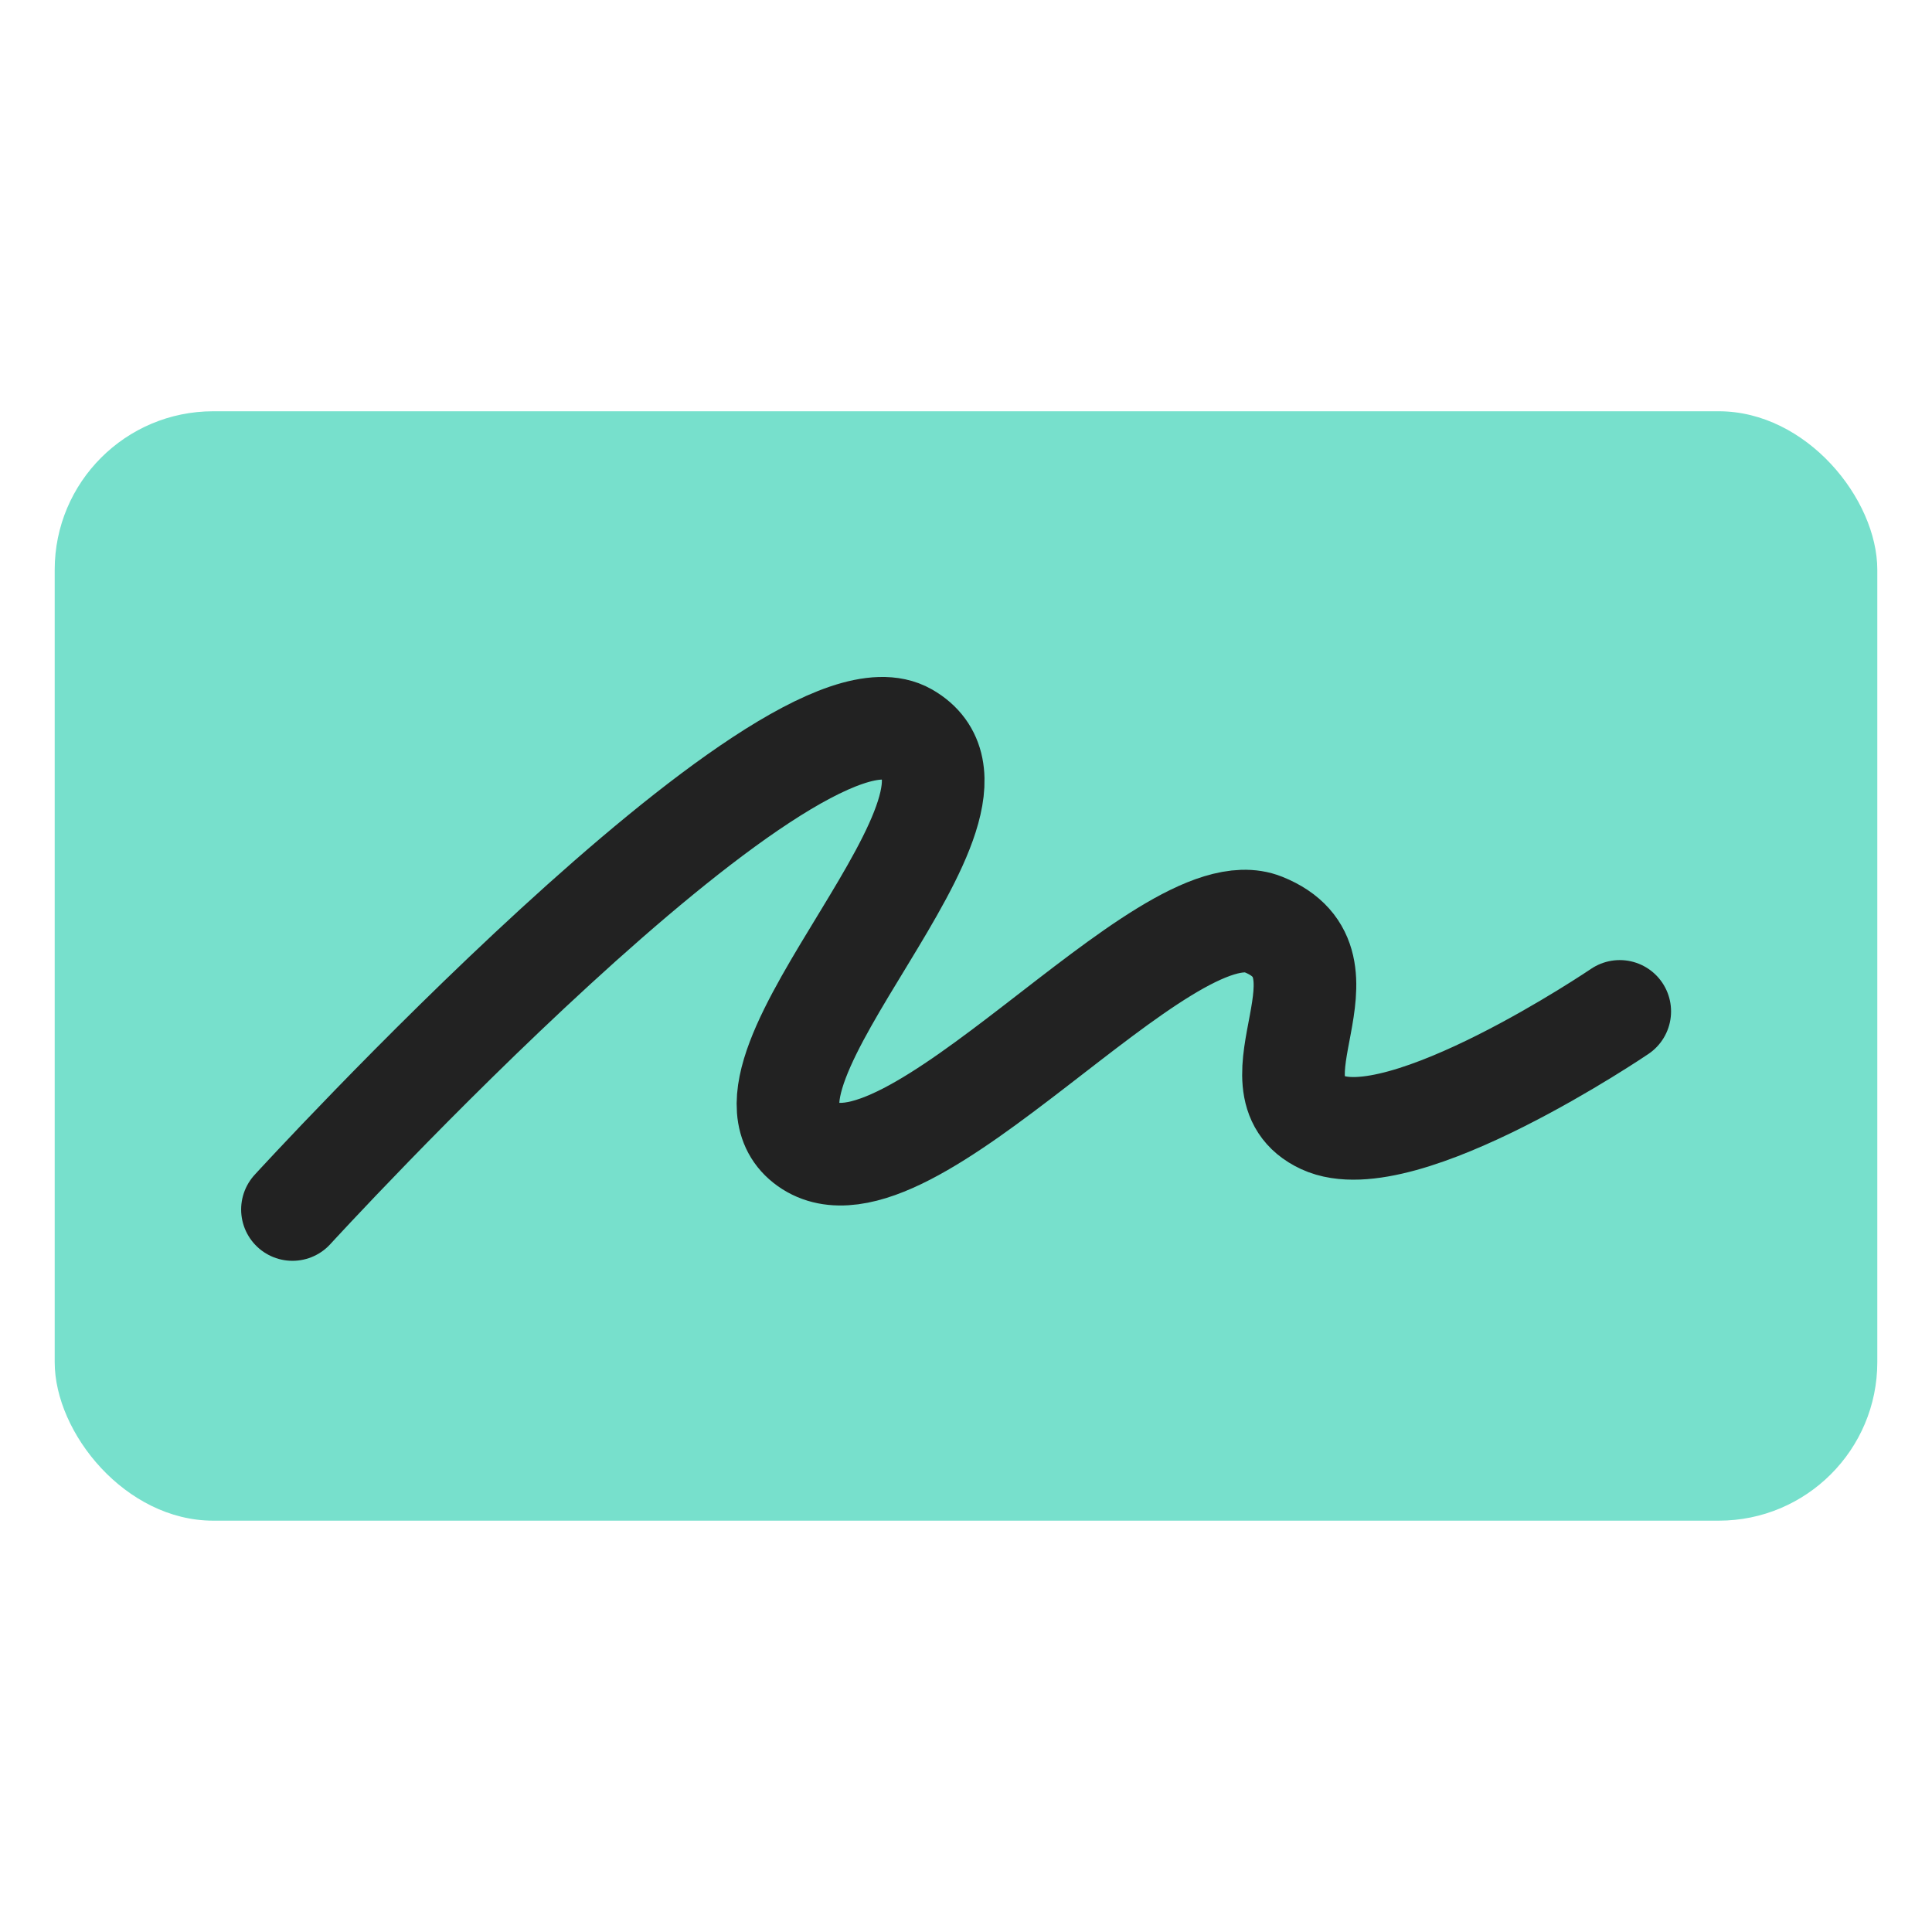<svg width="32" height="32" viewBox="0 0 32 32" fill="none" xmlns="http://www.w3.org/2000/svg">
<g id="symbol/sign-symbol-32" clip-path="url(#clip0)">
<g id="sign-64">
<g id="Icon">
<rect id="Rounded Rectangle" x="0.906" y="6.812" width="30.188" height="18.375" rx="2.625" fill="#77E0CC"/>
<path id="Vector" d="M4.844 20.033C4.844 20.033 13.068 11.045 15.016 12.158C16.963 13.271 11.734 17.788 13.375 18.953C15.016 20.119 19.281 14.655 20.922 15.311C22.562 15.967 20.594 17.983 21.906 18.592C23.219 19.201 26.828 16.752 26.828 16.752" stroke="#222222" stroke-width="1.7" stroke-linecap="round" stroke-linejoin="round"/>
</g>
</g>
</g>
<defs>
<clipPath id="clip0">
<rect width="32" height="32" fill="white"/>
</clipPath>
</defs>
</svg>
